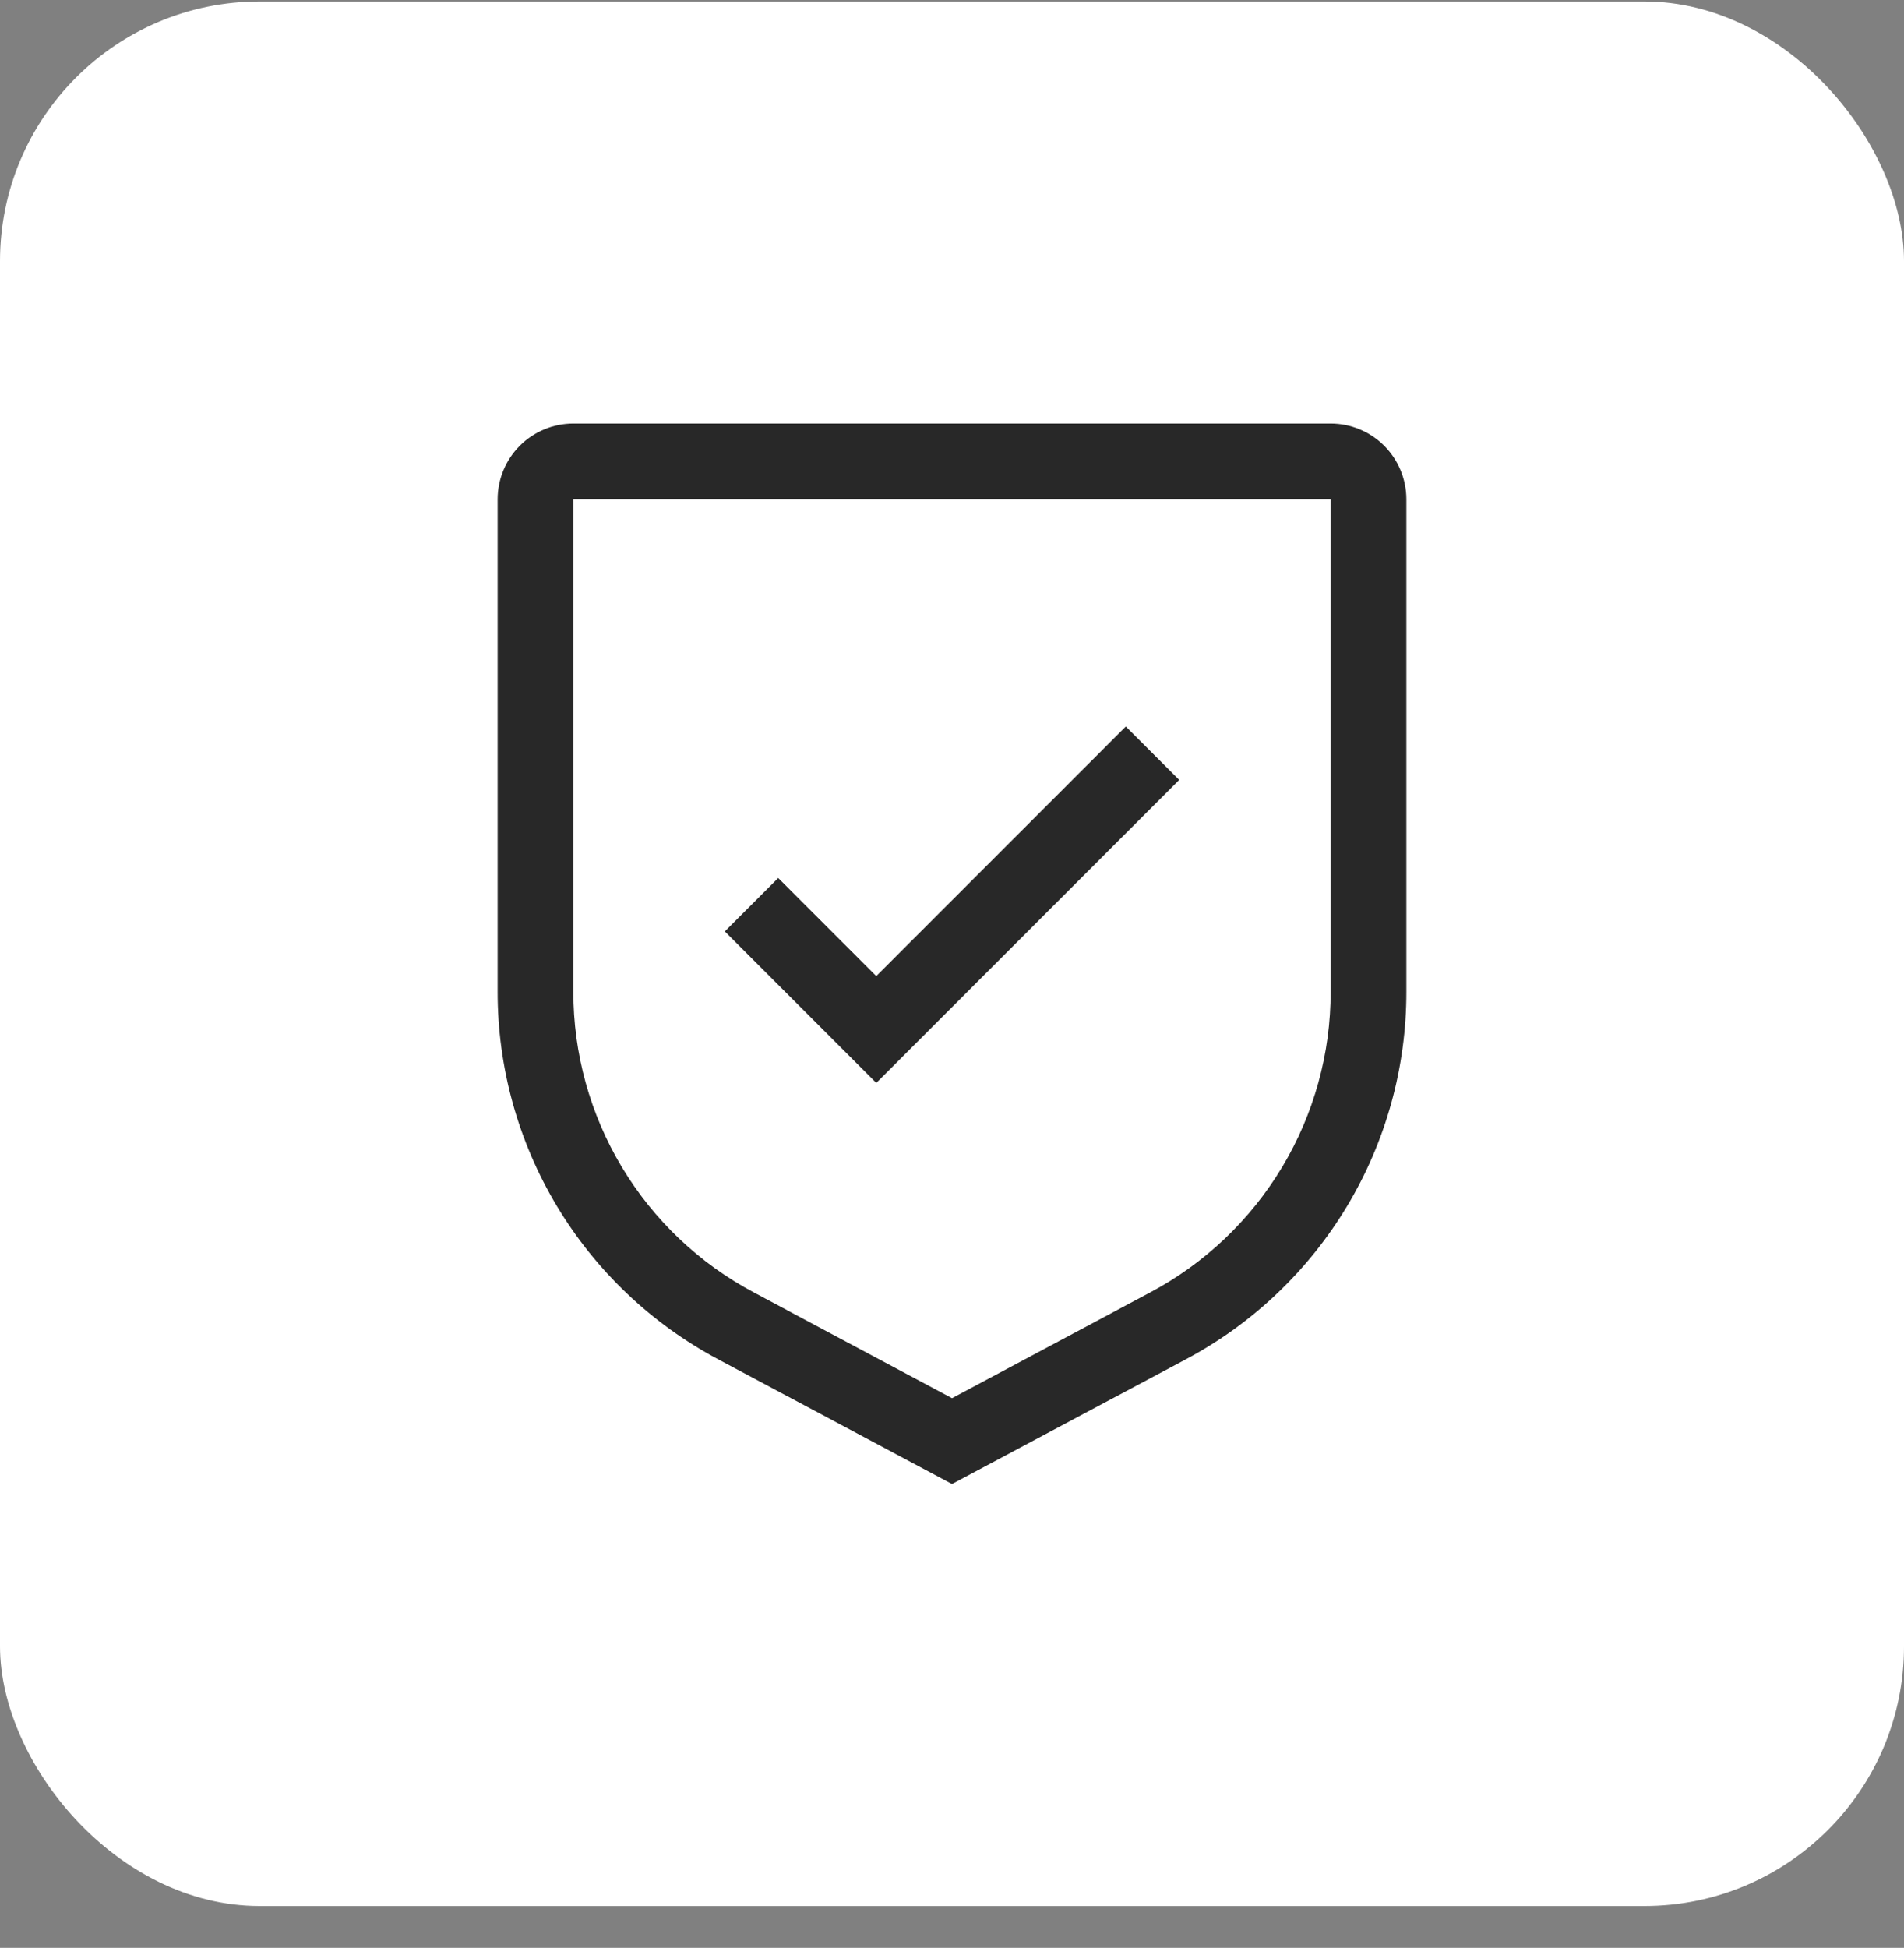 <?xml version="1.0" encoding="UTF-8"?>
<svg xmlns="http://www.w3.org/2000/svg" width="44" height="45" viewBox="0 0 44 45" fill="none">
  <rect x="0" y="0" width="44" height="45" fill="#808080" stroke="none"/>
  <rect y="0.034" width="44" height="44" rx="6" fill="white"></rect>
  <rect width="28" height="28" transform="translate(8 8.034)" fill="white" style="mix-blend-mode:multiply"></rect>
  <path d="M20.25 22.55L17.984 20.284L16.75 21.518L20.25 25.018L27.25 18.018L26.016 16.784L20.25 22.55Z" fill="#282828"></path>
  <path d="M22 34.284L16.596 31.403C15.056 30.583 13.767 29.359 12.869 27.863C11.972 26.367 11.498 24.654 11.5 22.909V11.534C11.501 11.07 11.685 10.625 12.013 10.297C12.341 9.969 12.786 9.784 13.25 9.784H30.75C31.214 9.784 31.659 9.969 31.987 10.297C32.315 10.625 32.499 11.07 32.5 11.534V22.909C32.502 24.654 32.029 26.367 31.131 27.863C30.233 29.359 28.945 30.583 27.404 31.403L22 34.284ZM13.25 11.534V22.909C13.248 24.337 13.636 25.738 14.37 26.962C15.105 28.187 16.159 29.188 17.42 29.858L22 32.301L26.58 29.858C27.841 29.188 28.895 28.187 29.63 26.962C30.364 25.738 30.752 24.337 30.75 22.909V11.534H13.25Z" fill="#282828"></path>
</svg>
